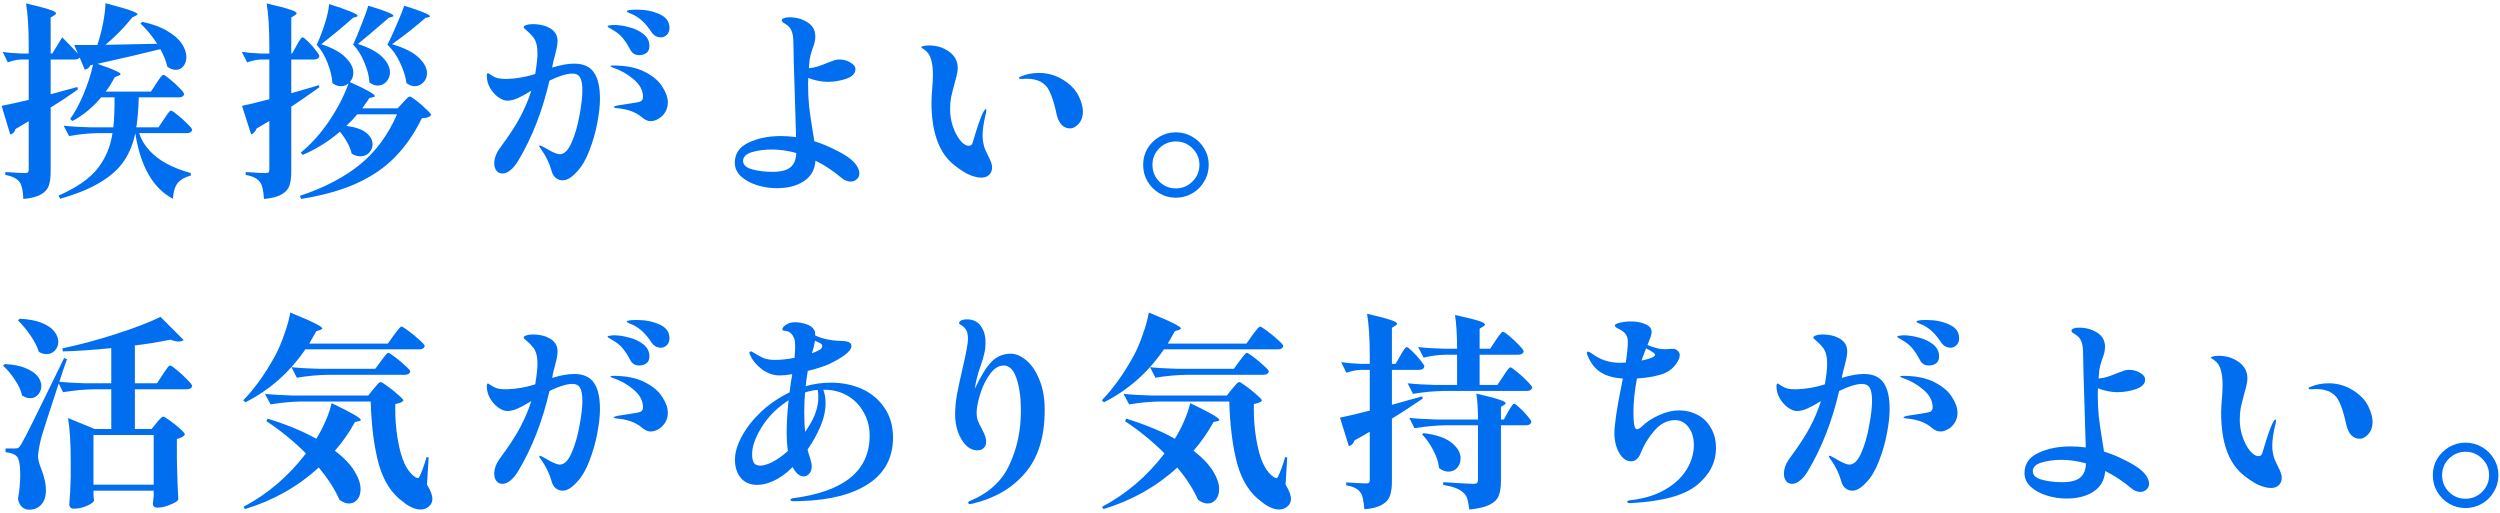 <svg width="580" height="119" viewBox="0 0 580 119" fill="none" xmlns="http://www.w3.org/2000/svg">
<path d="M571.998 117.868C570.622 117.868 569.358 117.532 568.206 116.86C567.054 116.188 566.126 115.26 565.422 114.076C564.75 112.924 564.414 111.644 564.414 110.236C564.414 108.86 564.75 107.596 565.422 106.444C566.126 105.292 567.054 104.38 568.206 103.708C569.358 103.036 570.622 102.7 571.998 102.7C573.374 102.7 574.638 103.036 575.79 103.708C576.974 104.38 577.902 105.292 578.574 106.444C579.278 107.596 579.63 108.86 579.63 110.236C579.63 111.644 579.278 112.924 578.574 114.076C577.902 115.26 576.974 116.188 575.79 116.86C574.638 117.532 573.374 117.868 571.998 117.868ZM571.998 115.708C573.502 115.708 574.782 115.18 575.838 114.124C576.926 113.068 577.47 111.772 577.47 110.236C577.47 108.732 576.926 107.452 575.838 106.396C574.782 105.34 573.502 104.812 571.998 104.812C570.526 104.812 569.246 105.34 568.158 106.396C567.102 107.452 566.574 108.732 566.574 110.236C566.574 111.772 567.102 113.068 568.158 114.124C569.214 115.18 570.494 115.708 571.998 115.708Z" fill="#006EEE"/>
<path d="M526.873 113.212C525.977 113.212 524.937 112.94 523.753 112.396C522.601 111.82 521.385 110.988 520.105 109.9C516.905 107.084 515.305 102.364 515.305 95.74C515.305 94.908 515.369 93.756 515.497 92.284C515.529 91.9 515.561 91.468 515.593 90.988C515.625 90.476 515.641 89.9 515.641 89.26C515.641 87.884 515.497 86.716 515.209 85.756C514.921 84.764 514.393 84.012 513.625 83.5C513.177 83.244 512.953 83.052 512.953 82.924C512.953 82.828 513.129 82.748 513.481 82.684C513.865 82.588 514.265 82.54 514.681 82.54C516.505 82.54 518.073 83.02 519.385 83.98C520.729 84.94 521.401 86.22 521.401 87.82C521.401 88.492 521.161 89.644 520.681 91.276C520.329 92.588 520.057 93.676 519.865 94.54C519.705 95.404 519.625 96.348 519.625 97.372C519.625 98.748 519.849 100.092 520.297 101.404C520.745 102.684 521.305 103.74 521.977 104.572C522.649 105.404 523.321 105.82 523.993 105.82C524.473 105.82 524.777 105.532 524.905 104.956C525.833 101.788 526.569 99.612 527.113 98.428C527.465 97.692 527.721 97.324 527.881 97.324C527.977 97.324 528.025 97.42 528.025 97.612C528.025 97.932 527.961 98.284 527.833 98.668C527.385 100.62 527.161 102.204 527.161 103.42C527.161 104.508 527.353 105.58 527.737 106.636C527.897 107.02 528.137 107.532 528.457 108.172C528.777 108.78 529.001 109.276 529.129 109.66C529.289 110.044 529.369 110.444 529.369 110.86C529.369 111.564 529.129 112.14 528.649 112.588C528.201 113.004 527.609 113.212 526.873 113.212ZM547.465 101.788C545.961 101.788 544.937 100.78 544.393 98.764L544.105 97.468C543.689 95.74 543.241 94.364 542.761 93.34C542.313 92.284 541.593 91.484 540.601 90.94C539.705 90.492 538.633 90.268 537.385 90.268L535.993 90.316C535.737 90.316 535.609 90.252 535.609 90.124C535.609 89.932 535.801 89.788 536.185 89.692C537.369 89.18 538.745 88.924 540.313 88.924C542.585 88.924 544.713 89.644 546.697 91.084C547.977 92.012 548.921 93.132 549.529 94.444C550.137 95.724 550.441 96.876 550.441 97.9C550.441 99.02 550.121 99.948 549.481 100.684C548.841 101.42 548.169 101.788 547.465 101.788Z" fill="#006EEE"/>
<path d="M496.087 108.556C496.919 109.164 497.544 109.788 497.96 110.428C498.376 111.068 498.583 111.676 498.583 112.252C498.583 112.796 498.376 113.244 497.96 113.596C497.576 113.948 497.112 114.124 496.568 114.124C495.8 114.124 495.047 113.804 494.311 113.164C492.455 111.596 490.488 110.3 488.408 109.276C488.248 111.388 487.351 112.972 485.719 114.028C484.087 115.116 481.991 115.66 479.431 115.66C477.831 115.66 476.279 115.42 474.775 114.94C473.271 114.46 472.039 113.772 471.079 112.876C470.151 111.98 469.688 110.94 469.688 109.756C469.688 107.644 470.743 106.092 472.855 105.1C474.967 104.076 477.495 103.564 480.439 103.564C481.463 103.564 482.616 103.644 483.896 103.804L483.607 94.156C483.415 88.652 483.303 84.476 483.271 81.628C483.239 80.476 483.08 79.612 482.792 79.036C482.536 78.428 482.072 77.932 481.4 77.548C481.176 77.42 480.983 77.292 480.823 77.164C480.663 77.004 480.583 76.86 480.583 76.732C480.583 76.508 480.744 76.332 481.064 76.204C481.416 76.076 481.831 76.012 482.311 76.012C483.911 76.012 485.319 76.396 486.535 77.164C487.751 77.932 488.359 79.02 488.359 80.428C488.359 80.908 488.311 81.356 488.215 81.772C488.119 82.188 487.96 82.684 487.736 83.26C487.352 84.348 487.112 85.292 487.016 86.092L486.871 87.82C487.639 87.756 488.359 87.612 489.031 87.388C489.703 87.164 490.503 86.86 491.431 86.476L492.871 85.948C493.223 85.852 493.591 85.804 493.975 85.804C494.871 85.804 495.703 86.028 496.471 86.476C497.271 86.924 497.672 87.452 497.672 88.06C497.672 89.02 496.968 89.756 495.56 90.268C494.152 90.748 492.695 90.988 491.191 90.988C490.519 90.988 489.783 90.908 488.983 90.748C488.183 90.588 487.432 90.364 486.728 90.076C486.696 90.364 486.68 90.796 486.68 91.372C486.68 93.26 486.759 95.02 486.919 96.652C487.111 98.252 487.368 100.028 487.688 101.98C487.751 102.332 487.815 102.748 487.879 103.228C487.975 103.676 488.056 104.188 488.12 104.764C489.752 105.276 491.256 105.884 492.632 106.588C494.04 107.26 495.191 107.916 496.087 108.556ZM478.423 111.868C480.407 111.868 481.815 111.5 482.647 110.764C483.479 110.028 483.911 108.94 483.943 107.5C481.991 106.956 480.103 106.684 478.279 106.684C476.551 106.684 475 106.892 473.624 107.308C472.28 107.724 471.607 108.396 471.607 109.324C471.607 110.252 472.311 110.908 473.719 111.292C475.127 111.676 476.695 111.868 478.423 111.868Z" fill="#006EEE"/>
<path d="M446.269 75.484C446.013 75.356 445.677 75.212 445.261 75.052C444.845 74.892 444.637 74.748 444.637 74.62C444.637 74.364 445.421 74.236 446.989 74.236C448.941 74.236 450.685 74.588 452.221 75.292C453.757 75.964 454.525 77.036 454.525 78.508C454.525 79.148 454.317 79.676 453.901 80.092C453.485 80.476 453.037 80.668 452.557 80.668C451.597 80.668 450.845 80.236 450.301 79.372C449.629 78.38 448.989 77.596 448.381 77.02C447.805 76.444 447.101 75.932 446.269 75.484ZM432.397 86.764C434.541 86.764 436.077 87.452 437.005 88.828C437.933 90.172 438.397 92.204 438.397 94.924C438.397 96.46 438.189 98.332 437.773 100.54C437.357 102.748 436.733 104.908 435.901 107.02C435.101 109.1 434.141 110.716 433.021 111.868C431.837 113.18 430.749 113.836 429.757 113.836C429.181 113.836 428.653 113.66 428.173 113.308C427.693 112.924 427.357 112.364 427.165 111.628C426.685 109.9 425.901 108.268 424.813 106.732C424.493 106.348 424.333 106.06 424.333 105.868C424.333 105.772 424.381 105.724 424.477 105.724C424.573 105.724 424.909 105.884 425.485 106.204C425.613 106.3 426.061 106.556 426.829 106.972C427.853 107.516 428.605 107.788 429.085 107.788C430.141 107.756 431.053 106.844 431.821 105.052C432.621 103.228 433.229 101.132 433.645 98.764C434.093 96.364 434.317 94.444 434.317 93.004C434.317 91.596 434.141 90.588 433.789 89.98C433.437 89.372 432.845 89.068 432.013 89.068C430.701 89.068 428.925 89.612 426.685 90.7C425.053 97.74 422.637 103.932 419.437 109.276C418.861 110.236 418.253 110.972 417.613 111.484C416.973 111.996 416.365 112.252 415.789 112.252C415.213 112.252 414.749 112.044 414.397 111.628C414.045 111.18 413.869 110.604 413.869 109.9C413.869 108.684 414.365 107.42 415.357 106.108C417.309 103.484 418.829 101.148 419.917 99.1C421.005 97.02 421.853 95.004 422.461 93.052C421.213 93.82 420.157 94.396 419.293 94.78C418.429 95.164 417.629 95.356 416.893 95.356C416.253 95.356 415.549 95.084 414.781 94.54C414.045 93.996 413.421 93.292 412.909 92.428C412.397 91.532 412.141 90.588 412.141 89.596C412.141 89.436 412.157 89.292 412.189 89.164C412.253 89.036 412.317 88.972 412.381 88.972C412.477 88.972 412.621 89.052 412.813 89.212C413.037 89.34 413.229 89.452 413.389 89.548C413.869 89.868 414.349 90.076 414.829 90.172C415.341 90.268 415.965 90.316 416.701 90.316C419.005 90.252 421.229 89.868 423.373 89.164C423.725 87.052 423.901 85.468 423.901 84.412C423.901 82.684 423.565 81.42 422.893 80.62C422.445 80.044 421.965 79.548 421.453 79.132C420.941 78.716 420.685 78.444 420.685 78.316C420.685 78.124 420.877 77.964 421.261 77.836C421.645 77.676 422.189 77.596 422.893 77.596C423.501 77.596 424.125 77.66 424.765 77.788C425.405 77.916 425.933 78.092 426.349 78.316C427.821 78.988 428.557 80.06 428.557 81.532C428.557 81.98 428.493 82.524 428.365 83.164C428.237 83.772 428.093 84.364 427.933 84.94C427.677 85.836 427.517 86.476 427.453 86.86L427.309 87.676C429.261 87.068 430.957 86.764 432.397 86.764ZM445.357 83.404C444.781 82.316 444.189 81.42 443.581 80.716C442.973 80.012 442.205 79.404 441.277 78.892C441.181 78.828 441.021 78.732 440.797 78.604C440.573 78.476 440.413 78.38 440.317 78.316C440.221 78.22 440.173 78.14 440.173 78.076C440.173 77.98 440.349 77.916 440.701 77.884C441.085 77.82 441.405 77.788 441.661 77.788C442.717 77.788 443.885 77.964 445.165 78.316C446.445 78.636 447.549 79.164 448.477 79.9C449.405 80.636 449.869 81.564 449.869 82.684C449.869 83.42 449.629 83.964 449.149 84.316C448.669 84.636 448.125 84.796 447.517 84.796C447.037 84.796 446.605 84.684 446.221 84.46C445.869 84.204 445.581 83.852 445.357 83.404ZM441.469 87.196C444.413 87.196 446.829 87.676 448.717 88.636C450.637 89.596 452.013 90.748 452.845 92.092C453.709 93.404 454.141 94.636 454.141 95.788C454.141 96.62 453.933 97.372 453.517 98.044C453.101 98.716 452.573 99.228 451.933 99.58C451.325 99.932 450.733 100.108 450.157 100.108C449.805 100.108 449.453 100.028 449.101 99.868C448.781 99.708 448.429 99.468 448.045 99.148C446.701 97.996 444.781 97.308 442.285 97.084C441.837 97.052 441.613 96.972 441.613 96.844C441.613 96.716 441.917 96.588 442.525 96.46L445.645 95.98C446.797 95.82 447.533 95.66 447.853 95.5C448.205 95.308 448.381 94.972 448.381 94.492C448.381 92.988 447.661 91.628 446.221 90.412C444.813 89.196 443.197 88.284 441.373 87.676C441.021 87.548 440.845 87.436 440.845 87.34C440.845 87.244 441.053 87.196 441.469 87.196Z" fill="#006EEE"/>
<path d="M389.564 95.212C391.1 95.212 392.508 95.548 393.788 96.22C395.1 96.892 396.14 97.9 396.908 99.244C397.708 100.556 398.108 102.124 398.108 103.948C398.108 107.276 396.636 110.14 393.692 112.54C390.748 114.94 385.66 116.332 378.428 116.716H378.188C377.74 116.716 377.516 116.62 377.516 116.428C377.516 116.3 377.596 116.204 377.756 116.14C377.916 116.108 378.092 116.076 378.284 116.044C381.42 115.692 384.092 114.876 386.3 113.596C388.508 112.316 390.172 110.764 391.292 108.94C392.412 107.116 392.972 105.212 392.972 103.228C392.972 101.532 392.556 100.156 391.724 99.1C390.924 98.012 389.868 97.468 388.556 97.468C386.828 97.468 385.244 98.284 383.804 99.916C382.396 101.548 381.324 103.324 380.588 105.244C380.108 106.428 379.372 107.02 378.38 107.02C377.612 107.02 376.924 106.684 376.316 106.012C375.74 105.34 375.292 104.508 374.972 103.516C374.684 102.524 374.54 101.548 374.54 100.588C374.54 98.572 375.084 94.876 376.172 89.5L376.508 87.82C374.396 87.692 372.684 87.212 371.372 86.38C370.06 85.548 369.052 84.268 368.348 82.54C368.22 82.284 368.156 82.076 368.156 81.916C368.156 81.692 368.252 81.58 368.444 81.58C368.604 81.58 368.892 81.724 369.308 82.012C371.196 83.452 373.372 84.172 375.836 84.172C376.38 84.172 376.828 84.156 377.18 84.124C377.5 82.012 377.66 80.396 377.66 79.276C377.66 78.54 377.484 77.948 377.132 77.5C376.78 77.02 376.22 76.604 375.452 76.252C375.228 76.156 375.036 76.044 374.876 75.916C374.716 75.788 374.636 75.66 374.636 75.532C374.636 75.276 375.036 75.052 375.836 74.86C376.668 74.668 377.516 74.572 378.38 74.572C379.628 74.572 380.732 74.78 381.692 75.196C382.684 75.58 383.18 76.204 383.18 77.068C383.18 77.356 383.084 77.772 382.892 78.316C382.7 78.86 382.476 79.436 382.22 80.044C383.692 80.652 384.892 80.972 385.82 81.004C386.3 81.036 386.796 81.02 387.308 80.956C387.66 80.924 387.996 80.924 388.316 80.956C388.732 80.988 389.068 81.164 389.324 81.484C389.58 81.772 389.708 82.076 389.708 82.396C389.708 82.972 389.404 83.676 388.796 84.508C388.22 85.34 387.404 86.012 386.348 86.524C385.676 86.812 384.748 87.084 383.564 87.34C382.38 87.564 381.116 87.724 379.772 87.82C379.228 90.668 378.956 93.292 378.956 95.692C378.956 96.652 379.004 97.548 379.1 98.38C379.228 99.18 379.452 99.58 379.772 99.58C380.092 99.58 380.508 99.34 381.02 98.86C382.012 97.868 383.308 97.02 384.908 96.316C386.508 95.58 388.06 95.212 389.564 95.212ZM381.884 80.812C381.372 82.156 381.02 83.1 380.828 83.644C382.012 83.42 382.908 83.148 383.516 82.828C383.836 82.604 383.996 82.444 383.996 82.348C383.996 82.284 383.916 82.14 383.756 81.916C383.212 81.532 382.588 81.164 381.884 80.812Z" fill="#006EEE"/>
<path d="M324.891 82.492C325.051 82.236 325.227 81.932 325.419 81.58C325.643 81.228 325.819 80.972 325.947 80.812C326.107 80.62 326.251 80.524 326.379 80.524C326.571 80.524 327.003 80.86 327.675 81.532C328.347 82.172 328.971 82.86 329.547 83.596C330.155 84.332 330.459 84.812 330.459 85.036C330.331 85.548 329.915 85.804 329.211 85.804H322.923V93.916L329.931 91.948L330.075 92.476C327.515 94.204 325.131 95.756 322.923 97.132V111.724C322.923 113.132 322.763 114.252 322.443 115.084C322.155 115.916 321.547 116.588 320.619 117.1C319.723 117.644 318.363 117.996 316.539 118.156C316.443 117.164 316.331 116.364 316.203 115.756C316.107 115.18 315.931 114.7 315.675 114.316C315.387 113.9 314.987 113.548 314.475 113.26C313.963 112.972 313.243 112.748 312.315 112.588V111.916C314.843 112.076 316.379 112.156 316.923 112.156C317.243 112.156 317.467 112.108 317.595 112.012C317.723 111.884 317.787 111.66 317.787 111.34V100.156C316.795 100.764 315.611 101.436 314.235 102.172C314.139 102.492 313.979 102.78 313.755 103.036C313.531 103.26 313.259 103.42 312.939 103.516L310.875 96.892C311.803 96.732 314.107 96.188 317.787 95.26V85.804H315.819C314.731 85.836 313.579 86.06 312.363 86.476L311.163 84.028C312.411 84.22 313.915 84.348 315.675 84.412H317.787V82.636C317.787 78.604 317.579 75.324 317.163 72.796C319.819 73.404 321.643 73.884 322.635 74.236C323.627 74.556 324.123 74.844 324.123 75.1C324.123 75.228 323.995 75.372 323.739 75.532L322.923 76.06V84.412H323.787L324.891 82.492ZM348.747 87.292C348.939 87.036 349.147 86.716 349.371 86.332C349.627 85.948 349.835 85.676 349.995 85.516C350.155 85.324 350.299 85.228 350.427 85.228C350.619 85.228 351.131 85.58 351.963 86.284C352.795 86.956 353.579 87.676 354.315 88.444C355.083 89.212 355.467 89.708 355.467 89.932C355.339 90.444 354.907 90.7 354.171 90.7H335.019C332.747 90.732 330.347 90.956 327.819 91.372L326.571 88.924C328.331 89.116 330.459 89.244 332.955 89.308H338.043V82.3H335.259C333.659 82.332 331.995 82.556 330.267 82.972L329.019 80.524C330.715 80.716 332.763 80.844 335.163 80.908H338.043C338.043 77.708 337.883 75.1 337.563 73.084C340.251 73.66 342.075 74.108 343.035 74.428C344.027 74.748 344.523 75.036 344.523 75.292C344.523 75.42 344.395 75.564 344.139 75.724L343.275 76.252V80.908H345.723L347.019 78.94C347.211 78.684 347.419 78.38 347.643 78.028C347.899 77.676 348.107 77.42 348.267 77.26C348.427 77.068 348.571 76.972 348.699 76.972C348.891 76.972 349.387 77.308 350.187 77.98C350.987 78.652 351.739 79.356 352.443 80.092C353.147 80.828 353.499 81.308 353.499 81.532C353.371 82.044 352.939 82.3 352.203 82.3H343.275V89.308H347.403L348.747 87.292ZM349.899 95.5C350.027 95.308 350.187 95.036 350.379 94.684C350.603 94.332 350.779 94.076 350.907 93.916C351.035 93.756 351.163 93.676 351.291 93.676C351.483 93.676 351.899 93.98 352.539 94.588C353.211 95.196 353.835 95.852 354.411 96.556C354.987 97.228 355.275 97.676 355.275 97.9C355.147 98.412 354.731 98.668 354.027 98.668H348.219V111.628C348.219 113.036 348.043 114.172 347.691 115.036C347.339 115.9 346.635 116.588 345.579 117.1C344.523 117.644 342.955 118.012 340.875 118.204C340.747 117.18 340.603 116.38 340.443 115.804C340.283 115.228 339.995 114.748 339.579 114.364C339.131 113.916 338.539 113.548 337.803 113.26C337.099 112.972 336.107 112.716 334.827 112.492V111.868C338.795 112.124 341.147 112.252 341.883 112.252C342.267 112.252 342.523 112.188 342.651 112.06C342.811 111.932 342.891 111.692 342.891 111.34V98.668H335.355C333.083 98.7 330.683 98.924 328.155 99.34L326.955 96.94C328.715 97.132 330.843 97.26 333.339 97.324H342.891C342.891 94.828 342.763 92.828 342.507 91.324C345.067 91.9 346.843 92.364 347.835 92.716C348.827 93.036 349.323 93.308 349.323 93.532C349.323 93.628 349.211 93.756 348.987 93.916L348.219 94.396V97.324H348.891L349.899 95.5ZM330.267 100.492C333.211 100.844 335.371 101.58 336.747 102.7C338.155 103.82 338.859 105.036 338.859 106.348C338.859 107.212 338.587 107.948 338.043 108.556C337.499 109.132 336.827 109.42 336.027 109.42C335.323 109.42 334.603 109.148 333.867 108.604C333.739 107.292 333.291 105.916 332.523 104.476C331.787 103.036 330.923 101.804 329.931 100.78L330.267 100.492Z" fill="#006EEE"/>
<path d="M290.569 77.74C290.761 77.484 290.969 77.212 291.193 76.924C291.417 76.636 291.625 76.38 291.817 76.156C292.041 75.9 292.217 75.772 292.345 75.772C292.537 75.772 293.081 76.108 293.977 76.78C294.873 77.452 295.721 78.156 296.521 78.892C297.321 79.596 297.721 80.06 297.721 80.284C297.593 80.796 297.161 81.052 296.425 81.052H270.025C266.377 86.396 261.737 90.492 256.105 93.34L255.625 92.86C258.249 90.172 260.713 86.732 263.017 82.54C263.785 81.132 264.505 79.436 265.177 77.452C265.881 75.468 266.329 73.82 266.521 72.508C269.337 73.66 271.273 74.508 272.329 75.052C273.417 75.596 273.961 75.98 273.961 76.204C273.961 76.3 273.817 76.412 273.529 76.54L272.569 76.828C272.345 77.244 271.801 78.204 270.937 79.708H289.177L290.569 77.74ZM287.593 83.74C287.785 83.516 287.977 83.26 288.169 82.972C288.393 82.684 288.601 82.428 288.793 82.204C288.985 81.98 289.145 81.868 289.273 81.868C289.465 81.868 289.977 82.188 290.809 82.828C291.673 83.468 292.473 84.14 293.209 84.844C293.977 85.516 294.361 85.964 294.361 86.188C294.233 86.7 293.801 86.956 293.065 86.956H275.257C272.985 86.988 270.585 87.212 268.057 87.628L266.809 85.18C268.569 85.372 270.697 85.5 273.193 85.564H286.249L287.593 83.74ZM285.865 90.22C286.025 90.06 286.217 89.836 286.441 89.548C286.697 89.228 286.905 89.004 287.065 88.876C287.225 88.716 287.369 88.636 287.497 88.636C287.689 88.636 288.217 88.956 289.081 89.596C289.977 90.236 290.809 90.908 291.577 91.612C292.377 92.284 292.777 92.732 292.777 92.956C292.489 93.308 291.865 93.564 290.905 93.724C290.809 97.372 291.145 100.844 291.913 104.14C292.681 107.436 293.897 109.628 295.561 110.716C295.817 110.844 295.993 110.908 296.089 110.908C296.313 110.908 296.473 110.748 296.569 110.428C297.049 109.468 297.577 108.012 298.153 106.06L298.633 106.108L298.249 112.444C299.081 113.756 299.497 114.86 299.497 115.756C299.497 116.268 299.353 116.716 299.065 117.1C298.457 117.836 297.689 118.204 296.761 118.204C296.121 118.204 295.449 118.044 294.745 117.724C294.041 117.404 293.385 116.988 292.777 116.476C290.089 114.588 288.185 111.66 287.065 107.692C285.977 103.692 285.353 98.844 285.193 93.148H269.161C266.889 93.18 264.489 93.404 261.961 93.82L260.665 91.372C262.425 91.564 264.553 91.692 267.049 91.756H284.617L285.865 90.22ZM276.889 104.572C278.937 106.14 280.441 107.708 281.401 109.276C282.361 110.812 282.841 112.22 282.841 113.5C282.841 114.492 282.585 115.292 282.073 115.9C281.561 116.508 280.921 116.812 280.153 116.812C279.449 116.812 278.713 116.524 277.945 115.948C276.889 113.548 275.289 111.052 273.145 108.46C268.281 112.908 262.569 116.124 256.009 118.108L255.673 117.58C261.305 114.604 266.137 110.476 270.169 105.196C267.385 102.412 264.329 99.916 261.001 97.708L261.289 97.132C265.737 98.508 269.497 100.06 272.569 101.788C273.337 100.572 274.057 99.196 274.729 97.66C275.401 96.124 275.865 94.748 276.121 93.532C280.633 95.676 282.889 96.972 282.889 97.42C282.889 97.548 282.745 97.644 282.457 97.708L281.545 97.9C280.233 100.3 278.681 102.524 276.889 104.572Z" fill="#006EEE"/>
<path d="M234.498 82.06C235.682 82.06 236.882 82.572 238.098 83.596C239.314 84.588 240.322 86.076 241.122 88.06C241.954 90.012 242.37 92.364 242.37 95.116C242.37 101.356 240.85 106.236 237.81 109.756C234.802 113.276 230.722 115.644 225.57 116.86L224.946 116.956C224.85 116.956 224.77 116.908 224.706 116.812C224.642 116.748 224.61 116.684 224.61 116.62C224.61 116.492 224.69 116.38 224.85 116.284C229.298 114.492 232.402 111.692 234.162 107.884C235.954 104.076 236.85 99.9 236.85 95.356C236.85 92.316 236.514 89.804 235.842 87.82C235.17 85.804 234.178 84.796 232.866 84.796C231.682 84.796 230.61 85.468 229.65 86.812C228.69 88.124 227.938 89.676 227.394 91.468C226.85 93.228 226.578 94.668 226.578 95.788C226.578 96.46 226.674 97.068 226.866 97.612C227.09 98.156 227.394 98.78 227.778 99.484C228.13 100.156 228.386 100.716 228.546 101.164C228.706 101.58 228.786 102.028 228.786 102.508C228.786 103.116 228.594 103.596 228.21 103.948C227.826 104.3 227.362 104.476 226.818 104.476C225.794 104.476 224.882 104.076 224.082 103.276C223.282 102.444 222.658 101.388 222.21 100.108C221.794 98.828 221.586 97.516 221.586 96.172C221.586 94.7 221.73 93.148 222.018 91.516C222.338 89.852 222.77 87.836 223.314 85.468C223.73 83.74 224.034 82.332 224.226 81.244C224.45 80.156 224.562 79.212 224.562 78.412C224.562 77.356 224.306 76.572 223.794 76.06C223.538 75.772 223.25 75.548 222.93 75.388C222.642 75.196 222.498 75.052 222.498 74.956C222.498 74.764 222.642 74.572 222.93 74.38C223.25 74.188 223.73 74.092 224.37 74.092C225.746 74.092 226.802 74.604 227.538 75.628C228.274 76.652 228.642 77.916 228.642 79.42C228.642 80.412 228.546 81.276 228.354 82.012C228.194 82.748 227.922 83.676 227.538 84.796C227.122 85.916 226.802 86.972 226.578 87.964C226.386 88.764 226.242 89.516 226.146 90.22C227.522 87.276 228.818 85.18 230.034 83.932C231.25 82.684 232.738 82.06 234.498 82.06Z" fill="#006EEE"/>
<path d="M192.828 88.78C195.452 88.78 197.852 89.276 200.028 90.268C202.204 91.26 203.932 92.716 205.212 94.636C206.524 96.556 207.18 98.844 207.18 101.5C207.18 106.172 205.276 109.756 201.468 112.252C197.692 114.716 192.508 116.044 185.916 116.236C185.532 116.268 184.956 116.284 184.188 116.284C183.644 116.284 183.372 116.172 183.372 115.948C183.372 115.884 183.436 115.804 183.564 115.708C183.692 115.644 183.868 115.596 184.092 115.564C195.868 114.028 201.756 109.196 201.756 101.068C201.756 99.052 201.292 97.244 200.364 95.644C199.468 94.012 198.22 92.732 196.62 91.804C195.02 90.876 193.212 90.412 191.196 90.412H191.004C191.356 91.34 191.532 92.364 191.532 93.484C191.532 95.244 191.132 97.068 190.332 98.956C189.532 100.812 188.54 102.588 187.356 104.284C187.58 105.212 187.788 105.916 187.98 106.396C188.204 107.132 188.316 107.724 188.316 108.172C188.316 108.908 188.124 109.484 187.74 109.9C187.388 110.316 186.956 110.524 186.444 110.524C185.964 110.524 185.5 110.332 185.052 109.948C184.604 109.532 184.22 109.004 183.9 108.364C182.396 109.836 180.94 110.892 179.532 111.532C178.156 112.172 176.876 112.492 175.692 112.492C174.028 112.492 172.748 111.948 171.852 110.86C170.956 109.772 170.508 108.364 170.508 106.636C170.508 105.004 171.036 103.212 172.092 101.26C173.148 99.276 174.636 97.372 176.556 95.548C178.508 93.724 180.716 92.22 183.18 91.036C183.404 89.18 183.612 87.772 183.804 86.812C182.652 87.004 181.676 87.1 180.876 87.1C179.404 87.1 178.028 86.62 176.748 85.66C175.5 84.7 174.636 83.676 174.156 82.588C173.964 82.3 173.868 82.06 173.868 81.868C173.868 81.644 173.98 81.532 174.204 81.532C174.332 81.532 174.492 81.596 174.684 81.724C175.708 82.364 176.556 82.828 177.228 83.116C177.932 83.372 178.812 83.5 179.868 83.5C181.148 83.5 182.636 83.34 184.332 83.02C184.428 82.06 184.476 81.148 184.476 80.284C184.476 79.548 184.412 78.988 184.284 78.604C184.06 78.028 183.788 77.596 183.468 77.308C183.18 77.02 182.78 76.844 182.268 76.78C182.044 76.748 181.852 76.716 181.692 76.684C181.564 76.62 181.5 76.54 181.5 76.444C181.5 76.06 181.788 75.692 182.364 75.34C182.94 74.956 183.628 74.764 184.428 74.764C185.26 74.764 186.124 74.908 187.02 75.196C187.948 75.484 188.588 75.964 188.94 76.636C189.068 76.86 189.132 77.26 189.132 77.836C190.828 78.604 192.748 79.02 194.892 79.084C195.82 79.084 196.492 79.18 196.908 79.372C197.324 79.564 197.532 79.868 197.532 80.284C197.532 80.892 197.02 81.58 195.996 82.348C195.004 83.084 193.756 83.804 192.252 84.508C190.908 85.084 189.292 85.596 187.404 86.044C187.148 87.548 186.988 88.732 186.924 89.596C188.78 89.052 190.748 88.78 192.828 88.78ZM189.084 79.036C188.924 79.996 188.684 80.972 188.364 81.964C189.004 81.74 189.612 81.468 190.188 81.148C190.572 80.892 190.764 80.588 190.764 80.236C190.764 80.012 190.604 79.804 190.284 79.612C190.092 79.516 189.884 79.42 189.66 79.324C189.468 79.228 189.276 79.132 189.084 79.036ZM189.852 92.14C189.852 91.5 189.804 90.94 189.708 90.46C188.908 90.492 187.932 90.684 186.78 91.036C186.652 92.412 186.588 93.964 186.588 95.692C186.588 97.42 186.652 98.924 186.78 100.204C186.876 100.044 186.988 99.884 187.116 99.724C187.244 99.564 187.356 99.388 187.452 99.196C189.052 96.764 189.852 94.412 189.852 92.14ZM174.492 105.388C174.492 106.22 174.62 106.876 174.876 107.356C175.164 107.804 175.66 108.028 176.364 108.028C177.132 108.028 178.092 107.74 179.244 107.164C180.396 106.556 181.58 105.708 182.796 104.62C182.604 103.276 182.508 101.868 182.508 100.396C182.508 98.316 182.652 95.804 182.94 92.86C182.012 93.468 181.164 94.108 180.396 94.78C178.7 96.252 177.292 97.996 176.172 100.012C175.052 101.996 174.492 103.788 174.492 105.388Z" fill="#006EEE"/>
<path d="M147.066 75.484C146.81 75.356 146.473 75.212 146.057 75.052C145.641 74.892 145.434 74.748 145.434 74.62C145.434 74.364 146.217 74.236 147.785 74.236C149.737 74.236 151.481 74.588 153.018 75.292C154.554 75.964 155.322 77.036 155.322 78.508C155.322 79.148 155.113 79.676 154.697 80.092C154.281 80.476 153.833 80.668 153.354 80.668C152.394 80.668 151.642 80.236 151.098 79.372C150.426 78.38 149.786 77.596 149.178 77.02C148.602 76.444 147.898 75.932 147.066 75.484ZM133.193 86.764C135.337 86.764 136.873 87.452 137.801 88.828C138.729 90.172 139.193 92.204 139.193 94.924C139.193 96.46 138.986 98.332 138.57 100.54C138.154 102.748 137.529 104.908 136.697 107.02C135.897 109.1 134.938 110.716 133.818 111.868C132.634 113.18 131.545 113.836 130.553 113.836C129.977 113.836 129.449 113.66 128.969 113.308C128.489 112.924 128.154 112.364 127.962 111.628C127.482 109.9 126.697 108.268 125.609 106.732C125.289 106.348 125.129 106.06 125.129 105.868C125.129 105.772 125.177 105.724 125.273 105.724C125.369 105.724 125.705 105.884 126.281 106.204C126.409 106.3 126.858 106.556 127.626 106.972C128.65 107.516 129.402 107.788 129.882 107.788C130.938 107.756 131.849 106.844 132.617 105.052C133.417 103.228 134.025 101.132 134.441 98.764C134.889 96.364 135.113 94.444 135.113 93.004C135.113 91.596 134.937 90.588 134.585 89.98C134.233 89.372 133.641 89.068 132.809 89.068C131.497 89.068 129.721 89.612 127.481 90.7C125.849 97.74 123.433 103.932 120.233 109.276C119.657 110.236 119.049 110.972 118.41 111.484C117.77 111.996 117.161 112.252 116.585 112.252C116.009 112.252 115.545 112.044 115.193 111.628C114.841 111.18 114.665 110.604 114.665 109.9C114.665 108.684 115.161 107.42 116.153 106.108C118.105 103.484 119.626 101.148 120.714 99.1C121.802 97.02 122.649 95.004 123.257 93.052C122.01 93.82 120.954 94.396 120.09 94.78C119.226 95.164 118.425 95.356 117.689 95.356C117.049 95.356 116.345 95.084 115.577 94.54C114.841 93.996 114.217 93.292 113.705 92.428C113.193 91.532 112.938 90.588 112.938 89.596C112.938 89.436 112.953 89.292 112.985 89.164C113.049 89.036 113.113 88.972 113.177 88.972C113.273 88.972 113.417 89.052 113.609 89.212C113.833 89.34 114.025 89.452 114.185 89.548C114.665 89.868 115.145 90.076 115.625 90.172C116.137 90.268 116.761 90.316 117.497 90.316C119.801 90.252 122.025 89.868 124.169 89.164C124.521 87.052 124.697 85.468 124.697 84.412C124.697 82.684 124.361 81.42 123.689 80.62C123.241 80.044 122.761 79.548 122.249 79.132C121.737 78.716 121.481 78.444 121.481 78.316C121.481 78.124 121.673 77.964 122.057 77.836C122.441 77.676 122.985 77.596 123.689 77.596C124.297 77.596 124.922 77.66 125.562 77.788C126.202 77.916 126.729 78.092 127.145 78.316C128.617 78.988 129.354 80.06 129.354 81.532C129.354 81.98 129.289 82.524 129.161 83.164C129.033 83.772 128.889 84.364 128.729 84.94C128.473 85.836 128.313 86.476 128.249 86.86L128.105 87.676C130.057 87.068 131.753 86.764 133.193 86.764ZM146.154 83.404C145.578 82.316 144.986 81.42 144.378 80.716C143.77 80.012 143.002 79.404 142.074 78.892C141.978 78.828 141.817 78.732 141.593 78.604C141.369 78.476 141.209 78.38 141.113 78.316C141.017 78.22 140.969 78.14 140.969 78.076C140.969 77.98 141.145 77.916 141.497 77.884C141.881 77.82 142.202 77.788 142.458 77.788C143.514 77.788 144.682 77.964 145.962 78.316C147.242 78.636 148.345 79.164 149.273 79.9C150.201 80.636 150.665 81.564 150.665 82.684C150.665 83.42 150.425 83.964 149.945 84.316C149.465 84.636 148.921 84.796 148.313 84.796C147.833 84.796 147.402 84.684 147.018 84.46C146.666 84.204 146.378 83.852 146.154 83.404ZM142.266 87.196C145.21 87.196 147.626 87.676 149.514 88.636C151.434 89.596 152.809 90.748 153.641 92.092C154.505 93.404 154.938 94.636 154.938 95.788C154.938 96.62 154.729 97.372 154.313 98.044C153.897 98.716 153.369 99.228 152.729 99.58C152.121 99.932 151.529 100.108 150.953 100.108C150.601 100.108 150.249 100.028 149.897 99.868C149.577 99.708 149.226 99.468 148.842 99.148C147.498 97.996 145.577 97.308 143.081 97.084C142.633 97.052 142.41 96.972 142.41 96.844C142.41 96.716 142.714 96.588 143.322 96.46L146.441 95.98C147.593 95.82 148.33 95.66 148.65 95.5C149.002 95.308 149.178 94.972 149.178 94.492C149.178 92.988 148.458 91.628 147.018 90.412C145.61 89.196 143.993 88.284 142.169 87.676C141.817 87.548 141.641 87.436 141.641 87.34C141.641 87.244 141.85 87.196 142.266 87.196Z" fill="#006EEE"/>
<path d="M91.382 77.74C91.573 77.484 91.781 77.212 92.005 76.924C92.23 76.636 92.438 76.38 92.629 76.156C92.853 75.9 93.029 75.772 93.157 75.772C93.35 75.772 93.894 76.108 94.79 76.78C95.686 77.452 96.534 78.156 97.334 78.892C98.133 79.596 98.534 80.06 98.534 80.284C98.406 80.796 97.974 81.052 97.237 81.052H70.838C67.189 86.396 62.55 90.492 56.917 93.34L56.438 92.86C59.062 90.172 61.526 86.732 63.83 82.54C64.597 81.132 65.317 79.436 65.99 77.452C66.694 75.468 67.141 73.82 67.334 72.508C70.15 73.66 72.085 74.508 73.141 75.052C74.23 75.596 74.773 75.98 74.773 76.204C74.773 76.3 74.629 76.412 74.341 76.54L73.382 76.828C73.157 77.244 72.614 78.204 71.749 79.708H89.99L91.382 77.74ZM88.406 83.74C88.597 83.516 88.79 83.26 88.981 82.972C89.206 82.684 89.413 82.428 89.606 82.204C89.797 81.98 89.957 81.868 90.085 81.868C90.278 81.868 90.79 82.188 91.621 82.828C92.486 83.468 93.285 84.14 94.022 84.844C94.79 85.516 95.174 85.964 95.174 86.188C95.046 86.7 94.614 86.956 93.877 86.956H76.07C73.797 86.988 71.397 87.212 68.87 87.628L67.621 85.18C69.382 85.372 71.51 85.5 74.005 85.564H87.061L88.406 83.74ZM86.677 90.22C86.838 90.06 87.029 89.836 87.254 89.548C87.51 89.228 87.718 89.004 87.877 88.876C88.037 88.716 88.181 88.636 88.309 88.636C88.501 88.636 89.029 88.956 89.894 89.596C90.79 90.236 91.621 90.908 92.389 91.612C93.189 92.284 93.59 92.732 93.59 92.956C93.302 93.308 92.677 93.564 91.718 93.724C91.621 97.372 91.957 100.844 92.725 104.14C93.493 107.436 94.71 109.628 96.374 110.716C96.629 110.844 96.805 110.908 96.901 110.908C97.126 110.908 97.285 110.748 97.382 110.428C97.862 109.468 98.389 108.012 98.966 106.06L99.445 106.108L99.061 112.444C99.894 113.756 100.31 114.86 100.31 115.756C100.31 116.268 100.166 116.716 99.877 117.1C99.269 117.836 98.501 118.204 97.573 118.204C96.933 118.204 96.261 118.044 95.558 117.724C94.853 117.404 94.198 116.988 93.59 116.476C90.901 114.588 88.998 111.66 87.877 107.692C86.79 103.692 86.165 98.844 86.005 93.148H69.974C67.701 93.18 65.302 93.404 62.773 93.82L61.477 91.372C63.237 91.564 65.365 91.692 67.862 91.756H85.43L86.677 90.22ZM77.701 104.572C79.749 106.14 81.254 107.708 82.213 109.276C83.174 110.812 83.653 112.22 83.653 113.5C83.653 114.492 83.397 115.292 82.885 115.9C82.374 116.508 81.734 116.812 80.966 116.812C80.261 116.812 79.525 116.524 78.757 115.948C77.701 113.548 76.102 111.052 73.957 108.46C69.094 112.908 63.382 116.124 56.822 118.108L56.486 117.58C62.117 114.604 66.95 110.476 70.981 105.196C68.198 102.412 65.141 99.916 61.813 97.708L62.102 97.132C66.549 98.508 70.309 100.06 73.382 101.788C74.15 100.572 74.87 99.196 75.541 97.66C76.213 96.124 76.677 94.748 76.933 93.532C81.445 95.676 83.701 96.972 83.701 97.42C83.701 97.548 83.558 97.644 83.269 97.708L82.358 97.9C81.046 100.3 79.493 102.524 77.701 104.572Z" fill="#006EEE"/>
<path d="M39.495 84.796C39.687 84.796 40.199 85.148 41.031 85.852C41.895 86.556 42.695 87.292 43.431 88.06C44.199 88.828 44.583 89.324 44.583 89.548C44.455 90.06 44.023 90.316 43.287 90.316H31.287V99.532H35.175L36.327 98.092C36.423 97.964 36.583 97.772 36.807 97.516C37.063 97.228 37.271 97.02 37.431 96.892C37.591 96.732 37.735 96.652 37.863 96.652C38.055 96.652 38.567 96.956 39.399 97.564C40.263 98.172 41.063 98.812 41.799 99.484C42.535 100.156 42.903 100.604 42.903 100.828C42.551 101.308 41.927 101.644 41.031 101.836V106.636C41.127 110.668 41.239 113.772 41.367 115.948C41.143 116.3 40.503 116.684 39.447 117.1C38.391 117.548 37.431 117.772 36.567 117.772C35.831 117.772 35.463 117.452 35.463 116.812C35.463 116.812 35.527 116.268 35.655 115.18V113.836H21.687V114.652C21.719 114.972 21.735 115.26 21.735 115.516C21.767 115.772 21.799 115.948 21.831 116.044C21.767 116.46 21.223 116.892 20.199 117.34C19.207 117.788 18.183 118.012 17.127 118.012C16.775 118.012 16.503 117.916 16.311 117.724C16.151 117.532 16.071 117.308 16.071 117.052C16.231 115.42 16.343 113.26 16.407 110.572V106.828C16.407 102.796 16.199 99.516 15.783 96.988L21.975 99.532H25.815V90.316H21.831C19.559 90.348 17.159 90.572 14.631 90.988L13.623 88.972C11.255 96.172 9.911 100.332 9.591 101.452C9.079 103.564 8.823 105.068 8.823 105.964C8.855 106.7 9.111 107.66 9.591 108.844C9.943 109.772 10.199 110.604 10.359 111.34C10.551 112.044 10.647 112.876 10.647 113.836C10.647 115.18 10.295 116.252 9.591 117.052C8.887 117.852 7.927 118.252 6.711 118.252C6.135 118.252 5.607 118.044 5.127 117.628C4.679 117.244 4.359 116.636 4.167 115.804C4.519 113.852 4.695 111.932 4.695 110.044C4.695 108.892 4.615 107.948 4.455 107.212C4.295 106.444 4.055 105.948 3.735 105.724C3.159 105.276 2.343 105.004 1.287 104.908V104.044H3.495C3.847 104.044 4.103 103.996 4.263 103.9C4.455 103.772 4.679 103.484 4.935 103.036C5.479 102.14 6.407 100.348 7.719 97.66C9.063 94.972 11.447 90.108 14.871 83.068L15.543 83.308C14.903 85.1 14.311 86.86 13.767 88.588C15.591 88.748 17.607 88.86 19.815 88.924H25.815V80.764C21.687 81.18 17.943 81.436 14.583 81.532L14.487 80.812C18.359 80.012 22.487 78.908 26.871 77.5C31.255 76.092 34.711 74.764 37.239 73.516L42.615 78.892C42.295 79.116 41.911 79.228 41.463 79.228C40.887 79.228 40.247 79.084 39.543 78.796C36.983 79.34 34.231 79.788 31.287 80.14V88.924H36.423L37.767 86.86C37.927 86.636 38.135 86.332 38.391 85.948C38.647 85.564 38.855 85.276 39.015 85.084C39.207 84.892 39.367 84.796 39.495 84.796ZM9.015 81.628C8.631 80.412 7.975 79.132 7.047 77.788C6.119 76.444 5.159 75.292 4.167 74.332L4.551 73.948C6.631 74.044 8.343 74.364 9.687 74.908C11.031 75.452 12.007 76.124 12.615 76.924C13.223 77.692 13.527 78.492 13.527 79.324C13.527 80.092 13.255 80.764 12.711 81.34C12.199 81.884 11.559 82.156 10.791 82.156C10.183 82.156 9.591 81.98 9.015 81.628ZM6.999 92.38C6.391 92.38 5.767 92.172 5.127 91.756C4.871 90.572 4.311 89.356 3.447 88.108C2.615 86.828 1.703 85.74 0.711 84.844L1.095 84.46C3.079 84.556 4.695 84.876 5.943 85.42C7.223 85.932 8.151 86.556 8.727 87.292C9.303 88.028 9.591 88.78 9.591 89.548C9.591 90.316 9.335 90.988 8.823 91.564C8.343 92.108 7.735 92.38 6.999 92.38ZM35.655 112.444V100.924H21.687V112.444H35.655Z" fill="#006EEE"/>
<path d="M272.795 45.868C271.419 45.868 270.155 45.532 269.003 44.86C267.851 44.188 266.923 43.26 266.219 42.076C265.547 40.924 265.211 39.644 265.211 38.236C265.211 36.86 265.547 35.596 266.219 34.444C266.923 33.292 267.851 32.38 269.003 31.708C270.155 31.036 271.419 30.7 272.795 30.7C274.171 30.7 275.435 31.036 276.587 31.708C277.771 32.38 278.699 33.292 279.371 34.444C280.075 35.596 280.427 36.86 280.427 38.236C280.427 39.644 280.075 40.924 279.371 42.076C278.699 43.26 277.771 44.188 276.587 44.86C275.435 45.532 274.171 45.868 272.795 45.868ZM272.795 43.708C274.299 43.708 275.579 43.18 276.635 42.124C277.723 41.068 278.267 39.772 278.267 38.236C278.267 36.732 277.723 35.452 276.635 34.396C275.579 33.34 274.299 32.812 272.795 32.812C271.323 32.812 270.043 33.34 268.955 34.396C267.899 35.452 267.371 36.732 267.371 38.236C267.371 39.772 267.899 41.068 268.955 42.124C270.011 43.18 271.291 43.708 272.795 43.708Z" fill="#006EEE"/>
<path d="M227.67 41.212C226.774 41.212 225.734 40.94 224.55 40.396C223.398 39.82 222.182 38.988 220.902 37.9C217.702 35.084 216.102 30.364 216.102 23.74C216.102 22.908 216.166 21.756 216.294 20.284C216.326 19.9 216.358 19.468 216.39 18.988C216.422 18.476 216.438 17.9 216.438 17.26C216.438 15.884 216.294 14.716 216.006 13.756C215.718 12.764 215.19 12.012 214.422 11.5C213.974 11.244 213.75 11.052 213.75 10.924C213.75 10.828 213.926 10.748 214.278 10.684C214.662 10.588 215.062 10.54 215.478 10.54C217.302 10.54 218.87 11.02 220.182 11.98C221.526 12.94 222.198 14.22 222.198 15.82C222.198 16.492 221.958 17.644 221.478 19.276C221.126 20.588 220.854 21.676 220.662 22.54C220.502 23.404 220.422 24.348 220.422 25.372C220.422 26.748 220.646 28.092 221.094 29.404C221.542 30.684 222.102 31.74 222.774 32.572C223.446 33.404 224.118 33.82 224.79 33.82C225.27 33.82 225.574 33.532 225.702 32.956C226.63 29.788 227.366 27.612 227.91 26.428C228.262 25.692 228.518 25.324 228.678 25.324C228.774 25.324 228.822 25.42 228.822 25.612C228.822 25.932 228.758 26.284 228.63 26.668C228.182 28.62 227.958 30.204 227.958 31.42C227.958 32.508 228.15 33.58 228.534 34.636C228.694 35.02 228.934 35.532 229.254 36.172C229.574 36.78 229.798 37.276 229.926 37.66C230.086 38.044 230.166 38.444 230.166 38.86C230.166 39.564 229.926 40.14 229.446 40.588C228.998 41.004 228.406 41.212 227.67 41.212ZM248.262 29.788C246.758 29.788 245.734 28.78 245.19 26.764L244.902 25.468C244.486 23.74 244.038 22.364 243.558 21.34C243.11 20.284 242.39 19.484 241.398 18.94C240.502 18.492 239.43 18.268 238.182 18.268L236.79 18.316C236.534 18.316 236.406 18.252 236.406 18.124C236.406 17.932 236.598 17.788 236.982 17.692C238.166 17.18 239.542 16.924 241.11 16.924C243.382 16.924 245.51 17.644 247.494 19.084C248.774 20.012 249.718 21.132 250.326 22.444C250.934 23.724 251.238 24.876 251.238 25.9C251.238 27.02 250.918 27.948 250.278 28.684C249.638 29.42 248.966 29.788 248.262 29.788Z" fill="#006EEE"/>
<path d="M196.877 36.556C197.709 37.164 198.333 37.788 198.749 38.428C199.165 39.068 199.373 39.676 199.373 40.252C199.373 40.796 199.165 41.244 198.749 41.596C198.365 41.948 197.901 42.124 197.357 42.124C196.589 42.124 195.837 41.804 195.101 41.164C193.245 39.596 191.277 38.3 189.197 37.276C189.037 39.388 188.141 40.972 186.509 42.028C184.877 43.116 182.781 43.66 180.221 43.66C178.621 43.66 177.069 43.42 175.565 42.94C174.061 42.46 172.829 41.772 171.869 40.876C170.941 39.98 170.477 38.94 170.477 37.756C170.477 35.644 171.533 34.092 173.645 33.1C175.757 32.076 178.285 31.564 181.229 31.564C182.253 31.564 183.405 31.644 184.685 31.804L184.397 22.156C184.205 16.652 184.093 12.476 184.061 9.628C184.029 8.476 183.869 7.612 183.581 7.036C183.325 6.428 182.861 5.932 182.189 5.548C181.965 5.42 181.773 5.292 181.613 5.164C181.453 5.004 181.373 4.86 181.373 4.732C181.373 4.508 181.533 4.332 181.853 4.204C182.205 4.076 182.621 4.012 183.101 4.012C184.701 4.012 186.109 4.396 187.325 5.164C188.541 5.932 189.149 7.02 189.149 8.428C189.149 8.908 189.101 9.356 189.005 9.772C188.909 10.188 188.749 10.684 188.525 11.26C188.141 12.348 187.901 13.292 187.805 14.092L187.661 15.82C188.429 15.756 189.149 15.612 189.821 15.388C190.493 15.164 191.293 14.86 192.221 14.476L193.661 13.948C194.013 13.852 194.381 13.804 194.765 13.804C195.661 13.804 196.493 14.028 197.261 14.476C198.061 14.924 198.461 15.452 198.461 16.06C198.461 17.02 197.757 17.756 196.349 18.268C194.941 18.748 193.485 18.988 191.981 18.988C191.309 18.988 190.573 18.908 189.773 18.748C188.973 18.588 188.221 18.364 187.517 18.076C187.485 18.364 187.469 18.796 187.469 19.372C187.469 21.26 187.549 23.02 187.709 24.652C187.901 26.252 188.157 28.028 188.477 29.98C188.541 30.332 188.605 30.748 188.669 31.228C188.765 31.676 188.845 32.188 188.909 32.764C190.541 33.276 192.045 33.884 193.421 34.588C194.829 35.26 195.981 35.916 196.877 36.556ZM179.213 39.868C181.197 39.868 182.605 39.5 183.437 38.764C184.269 38.028 184.701 36.94 184.733 35.5C182.781 34.956 180.893 34.684 179.069 34.684C177.341 34.684 175.789 34.892 174.413 35.308C173.069 35.724 172.397 36.396 172.397 37.324C172.397 38.252 173.101 38.908 174.509 39.292C175.917 39.676 177.485 39.868 179.213 39.868Z" fill="#006EEE"/>
<path d="M147.066 3.484C146.81 3.356 146.473 3.212 146.057 3.052C145.641 2.892 145.434 2.748 145.434 2.62C145.434 2.364 146.217 2.236 147.785 2.236C149.737 2.236 151.481 2.588 153.018 3.292C154.554 3.964 155.322 5.036 155.322 6.508C155.322 7.148 155.113 7.676 154.697 8.092C154.281 8.476 153.833 8.668 153.354 8.668C152.394 8.668 151.642 8.236 151.098 7.372C150.426 6.38 149.786 5.596 149.178 5.02C148.602 4.444 147.898 3.932 147.066 3.484ZM133.193 14.764C135.337 14.764 136.873 15.452 137.801 16.828C138.729 18.172 139.193 20.204 139.193 22.924C139.193 24.46 138.986 26.332 138.57 28.54C138.154 30.748 137.529 32.908 136.697 35.02C135.897 37.1 134.938 38.716 133.818 39.868C132.634 41.18 131.545 41.836 130.553 41.836C129.977 41.836 129.449 41.66 128.969 41.308C128.489 40.924 128.154 40.364 127.962 39.628C127.482 37.9 126.697 36.268 125.609 34.732C125.289 34.348 125.129 34.06 125.129 33.868C125.129 33.772 125.177 33.724 125.273 33.724C125.369 33.724 125.705 33.884 126.281 34.204C126.409 34.3 126.858 34.556 127.626 34.972C128.65 35.516 129.402 35.788 129.882 35.788C130.938 35.756 131.849 34.844 132.617 33.052C133.417 31.228 134.025 29.132 134.441 26.764C134.889 24.364 135.113 22.444 135.113 21.004C135.113 19.596 134.937 18.588 134.585 17.98C134.233 17.372 133.641 17.068 132.809 17.068C131.497 17.068 129.721 17.612 127.481 18.7C125.849 25.74 123.433 31.932 120.233 37.276C119.657 38.236 119.049 38.972 118.41 39.484C117.77 39.996 117.161 40.252 116.585 40.252C116.009 40.252 115.545 40.044 115.193 39.628C114.841 39.18 114.665 38.604 114.665 37.9C114.665 36.684 115.161 35.42 116.153 34.108C118.105 31.484 119.626 29.148 120.714 27.1C121.802 25.02 122.649 23.004 123.257 21.052C122.01 21.82 120.954 22.396 120.09 22.78C119.226 23.164 118.425 23.356 117.689 23.356C117.049 23.356 116.345 23.084 115.577 22.54C114.841 21.996 114.217 21.292 113.705 20.428C113.193 19.532 112.938 18.588 112.938 17.596C112.938 17.436 112.953 17.292 112.985 17.164C113.049 17.036 113.113 16.972 113.177 16.972C113.273 16.972 113.417 17.052 113.609 17.212C113.833 17.34 114.025 17.452 114.185 17.548C114.665 17.868 115.145 18.076 115.625 18.172C116.137 18.268 116.761 18.316 117.497 18.316C119.801 18.252 122.025 17.868 124.169 17.164C124.521 15.052 124.697 13.468 124.697 12.412C124.697 10.684 124.361 9.42 123.689 8.62C123.241 8.044 122.761 7.548 122.249 7.132C121.737 6.716 121.481 6.444 121.481 6.316C121.481 6.124 121.673 5.964 122.057 5.836C122.441 5.676 122.985 5.596 123.689 5.596C124.297 5.596 124.922 5.66 125.562 5.788C126.202 5.916 126.729 6.092 127.145 6.316C128.617 6.988 129.354 8.06 129.354 9.532C129.354 9.98 129.289 10.524 129.161 11.164C129.033 11.772 128.889 12.364 128.729 12.94C128.473 13.836 128.313 14.476 128.249 14.86L128.105 15.676C130.057 15.068 131.753 14.764 133.193 14.764ZM146.154 11.404C145.578 10.316 144.986 9.42 144.378 8.716C143.77 8.012 143.002 7.404 142.074 6.892C141.978 6.828 141.817 6.732 141.593 6.604C141.369 6.476 141.209 6.38 141.113 6.316C141.017 6.22 140.969 6.14 140.969 6.076C140.969 5.98 141.145 5.916 141.497 5.884C141.881 5.82 142.202 5.788 142.458 5.788C143.514 5.788 144.682 5.964 145.962 6.316C147.242 6.636 148.345 7.164 149.273 7.9C150.201 8.636 150.665 9.564 150.665 10.684C150.665 11.42 150.425 11.964 149.945 12.316C149.465 12.636 148.921 12.796 148.313 12.796C147.833 12.796 147.402 12.684 147.018 12.46C146.666 12.204 146.378 11.852 146.154 11.404ZM142.266 15.196C145.21 15.196 147.626 15.676 149.514 16.636C151.434 17.596 152.809 18.748 153.641 20.092C154.505 21.404 154.938 22.636 154.938 23.788C154.938 24.62 154.729 25.372 154.313 26.044C153.897 26.716 153.369 27.228 152.729 27.58C152.121 27.932 151.529 28.108 150.953 28.108C150.601 28.108 150.249 28.028 149.897 27.868C149.577 27.708 149.226 27.468 148.842 27.148C147.498 25.996 145.577 25.308 143.081 25.084C142.633 25.052 142.41 24.972 142.41 24.844C142.41 24.716 142.714 24.588 143.322 24.46L146.441 23.98C147.593 23.82 148.33 23.66 148.65 23.5C149.002 23.308 149.178 22.972 149.178 22.492C149.178 20.988 148.458 19.628 147.018 18.412C145.61 17.196 143.993 16.284 142.169 15.676C141.817 15.548 141.641 15.436 141.641 15.34C141.641 15.244 141.85 15.196 142.266 15.196Z" fill="#006EEE"/>
<path d="M68.822 10.54C68.95 10.316 69.11 10.028 69.302 9.676C69.526 9.324 69.702 9.068 69.83 8.908C69.958 8.748 70.086 8.668 70.214 8.668C70.406 8.668 70.822 8.988 71.462 9.628C72.102 10.236 72.694 10.908 73.238 11.644C73.814 12.348 74.102 12.812 74.102 13.036C73.974 13.548 73.558 13.804 72.854 13.804H67.574V21.628L72.23 20.284C72.998 20.028 73.574 19.852 73.958 19.756L74.102 20.236C71.286 22.252 69.11 23.756 67.574 24.748V39.724C67.574 41.132 67.43 42.252 67.142 43.084C66.854 43.916 66.246 44.588 65.318 45.1C64.422 45.644 63.062 45.996 61.238 46.156C61.142 44.3 60.854 43.02 60.374 42.316C60.054 41.868 59.638 41.516 59.126 41.26C58.646 40.972 57.942 40.748 57.014 40.588V39.916C59.542 40.076 61.062 40.156 61.574 40.156C61.926 40.156 62.166 40.108 62.294 40.012C62.422 39.884 62.486 39.66 62.486 39.34V28.06L59.51 29.836C59.414 30.124 59.254 30.396 59.03 30.652C58.806 30.908 58.55 31.084 58.262 31.18L56.15 24.556C57.078 24.396 59.19 23.884 62.486 23.02V13.804H60.614C59.558 13.836 58.47 14.06 57.35 14.476L56.102 12.028C57.318 12.22 58.758 12.348 60.422 12.412H62.486V10.636C62.486 6.604 62.278 3.324 61.862 0.796C64.518 1.404 66.342 1.884 67.334 2.236C68.326 2.556 68.822 2.844 68.822 3.1C68.822 3.228 68.694 3.372 68.438 3.532L67.574 4.06V12.412H67.766L68.822 10.54ZM80.87 19.324C80.358 19.772 79.766 19.996 79.094 19.996C78.39 19.996 77.734 19.756 77.126 19.276C77.03 17.868 76.662 16.332 76.022 14.668C75.382 12.972 74.534 11.548 73.478 10.396L73.526 10.3C74.262 8.668 74.886 7.02 75.398 5.356C75.942 3.66 76.262 2.188 76.358 0.94C80.774 2.348 82.982 3.26 82.982 3.676C82.982 3.772 82.87 3.852 82.646 3.916L81.926 4.108C81.158 4.812 80.006 5.804 78.47 7.084C76.966 8.332 75.654 9.388 74.534 10.252C77.094 11.084 78.966 12.108 80.15 13.324C81.366 14.508 81.974 15.692 81.974 16.876C81.974 17.708 81.702 18.428 81.158 19.036C85.03 20.764 86.966 21.852 86.966 22.3C86.966 22.396 86.838 22.476 86.582 22.54L85.718 22.732L84.038 25.132H92.246L93.494 23.788C93.654 23.596 93.91 23.324 94.262 22.972C94.614 22.588 94.886 22.396 95.078 22.396C95.27 22.396 95.782 22.716 96.614 23.356C97.446 23.996 98.214 24.668 98.918 25.372C99.654 26.044 100.022 26.492 100.022 26.716C99.83 26.94 99.558 27.116 99.206 27.244C98.886 27.34 98.438 27.404 97.862 27.436C96.134 30.988 94.054 33.996 91.622 36.46C89.222 38.924 86.246 40.956 82.694 42.556C79.142 44.156 74.854 45.356 69.83 46.156L69.59 45.436C75.318 43.516 79.99 41.068 83.606 38.092C87.254 35.084 90.086 31.228 92.102 26.524H82.886C82.118 27.452 81.27 28.348 80.342 29.212C82.422 29.468 83.958 29.996 84.95 30.796C85.942 31.596 86.438 32.492 86.438 33.484C86.438 34.22 86.166 34.876 85.622 35.452C85.078 35.996 84.406 36.268 83.606 36.268C82.902 36.268 82.23 36.06 81.59 35.644C81.398 34.78 81.046 33.9 80.534 33.004C80.054 32.108 79.494 31.292 78.854 30.556C76.166 32.86 73.286 34.652 70.214 35.932L69.782 35.404C72.214 33.42 74.422 30.956 76.406 28.012C78.39 25.036 79.878 22.14 80.87 19.324ZM85.43 1.324C89.334 2.476 91.286 3.26 91.286 3.676C91.286 3.772 91.174 3.852 90.95 3.916L90.23 4.108C86.966 6.924 84.566 8.956 83.03 10.204C85.622 11.036 87.51 12.044 88.694 13.228C89.878 14.412 90.47 15.596 90.47 16.78C90.47 17.644 90.182 18.38 89.606 18.988C89.062 19.564 88.406 19.852 87.638 19.852C86.998 19.852 86.358 19.612 85.718 19.132C85.654 17.788 85.27 16.268 84.566 14.572C83.894 12.876 83.014 11.468 81.926 10.348C82.534 9.036 83.206 7.42 83.942 5.5C84.71 3.58 85.206 2.188 85.43 1.324ZM93.782 1.324C97.75 2.572 99.734 3.388 99.734 3.772C99.734 3.868 99.622 3.948 99.398 4.012L98.678 4.156C97.91 4.86 96.726 5.852 95.126 7.132C93.526 8.38 92.134 9.42 90.95 10.252C93.766 11.084 95.814 12.108 97.094 13.324C98.406 14.54 99.062 15.756 99.062 16.972C99.062 17.836 98.774 18.556 98.198 19.132C97.654 19.708 96.998 19.996 96.23 19.996C95.59 19.996 94.95 19.756 94.31 19.276C94.118 17.836 93.622 16.268 92.822 14.572C92.054 12.876 91.078 11.484 89.894 10.396C90.566 9.052 91.302 7.436 92.102 5.548C92.934 3.628 93.494 2.22 93.782 1.324Z" fill="#006EEE"/>
<path d="M36.279 19.324C36.407 19.132 36.599 18.844 36.855 18.46C37.111 18.076 37.319 17.804 37.479 17.644C37.639 17.452 37.783 17.356 37.911 17.356C38.103 17.356 38.599 17.692 39.399 18.364C40.199 19.004 40.951 19.692 41.655 20.428C42.359 21.132 42.711 21.596 42.711 21.82C42.679 22.076 42.551 22.268 42.327 22.396C42.103 22.524 41.831 22.588 41.511 22.588H32.199C32.103 25.468 31.911 27.788 31.623 29.548H36.759L38.055 27.628C38.183 27.436 38.375 27.148 38.631 26.764C38.887 26.38 39.095 26.108 39.255 25.948C39.415 25.756 39.559 25.66 39.687 25.66C39.879 25.66 40.375 25.996 41.175 26.668C42.007 27.308 42.775 27.996 43.479 28.732C44.215 29.436 44.583 29.9 44.583 30.124C44.455 30.636 44.023 30.892 43.287 30.892H32.295C32.935 32.94 34.247 34.764 36.231 36.364C38.215 37.964 40.903 39.228 44.295 40.156L44.247 40.732C42.903 41.084 41.895 41.66 41.223 42.46C40.583 43.26 40.215 44.476 40.119 46.108C35.511 43.708 32.599 38.636 31.383 30.892C30.903 33.292 30.055 35.404 28.839 37.228C27.655 39.052 25.863 40.7 23.463 42.172C21.063 43.676 17.895 44.988 13.959 46.108L13.575 45.388C17.767 43.532 20.775 41.452 22.599 39.148C24.455 36.812 25.623 34.06 26.103 30.892H22.551C20.471 30.924 18.295 31.148 16.023 31.564L14.775 29.164C16.535 29.356 18.663 29.484 21.159 29.548H26.295C26.487 27.82 26.583 25.5 26.583 22.588H23.463C21.543 24.892 19.335 26.716 16.839 28.06L16.263 27.628C17.383 26.06 18.407 24.172 19.335 21.964C20.295 19.724 21.047 17.404 21.591 15.004L20.967 15.148C20.839 15.436 20.647 15.676 20.391 15.868C20.167 16.028 19.927 16.124 19.671 16.156L18.471 13.324C18.279 13.644 17.911 13.804 17.367 13.804H11.751V21.868L17.943 20.188L18.087 20.716C16.199 22.092 14.087 23.5 11.751 24.94V39.724C11.751 41.132 11.607 42.252 11.319 43.084C11.031 43.916 10.423 44.588 9.495 45.1C8.599 45.644 7.239 45.996 5.415 46.156C5.351 44.332 5.079 43.052 4.599 42.316C4.279 41.868 3.863 41.516 3.351 41.26C2.839 40.972 2.135 40.748 1.239 40.588V39.916C3.735 40.076 5.255 40.156 5.799 40.156C6.119 40.156 6.343 40.108 6.471 40.012C6.599 39.884 6.663 39.66 6.663 39.34V28.108C5.959 28.556 4.935 29.164 3.591 29.932C3.527 30.252 3.367 30.54 3.111 30.796C2.887 31.02 2.647 31.164 2.391 31.228L0.375 24.556C2.071 24.236 4.167 23.772 6.663 23.164V13.804H4.887C3.895 13.836 2.871 14.06 1.815 14.476L0.615 12.028C1.735 12.22 3.111 12.348 4.743 12.412H6.663V10.636C6.663 6.604 6.455 3.324 6.039 0.796C8.695 1.404 10.519 1.884 11.511 2.236C12.503 2.556 12.999 2.844 12.999 3.1C12.999 3.228 12.871 3.372 12.615 3.532L11.751 4.06V12.412H12.135L14.439 8.668C15.911 10.14 17.127 11.404 18.087 12.46L17.223 10.444H22.599V10.396C23.111 8.892 23.543 7.244 23.895 5.452C24.247 3.66 24.439 2.092 24.471 0.748C27.287 1.484 29.223 2.044 30.279 2.428C31.367 2.812 31.911 3.1 31.911 3.292C31.911 3.388 31.783 3.5 31.527 3.628L30.711 4.012C28.855 6.348 26.775 8.476 24.471 10.396L36.471 10.156C35.287 8.332 33.991 6.764 32.583 5.452L33.015 5.068C35.415 5.58 37.367 6.3 38.871 7.228C40.407 8.124 41.511 9.1 42.183 10.156C42.887 11.212 43.239 12.236 43.239 13.228C43.239 14.092 42.999 14.812 42.519 15.388C42.071 15.932 41.495 16.204 40.791 16.204C40.151 16.204 39.495 15.964 38.823 15.484C38.535 14.172 37.991 12.812 37.191 11.404C33.479 12.332 28.615 13.468 22.599 14.812C24.583 15.484 25.975 16.012 26.775 16.396C27.575 16.748 27.975 17.02 27.975 17.212C27.975 17.308 27.831 17.42 27.543 17.548L26.631 17.884C25.895 19.292 25.191 20.412 24.519 21.244H35.031L36.279 19.324Z" fill="#006EEE"/>
</svg>
